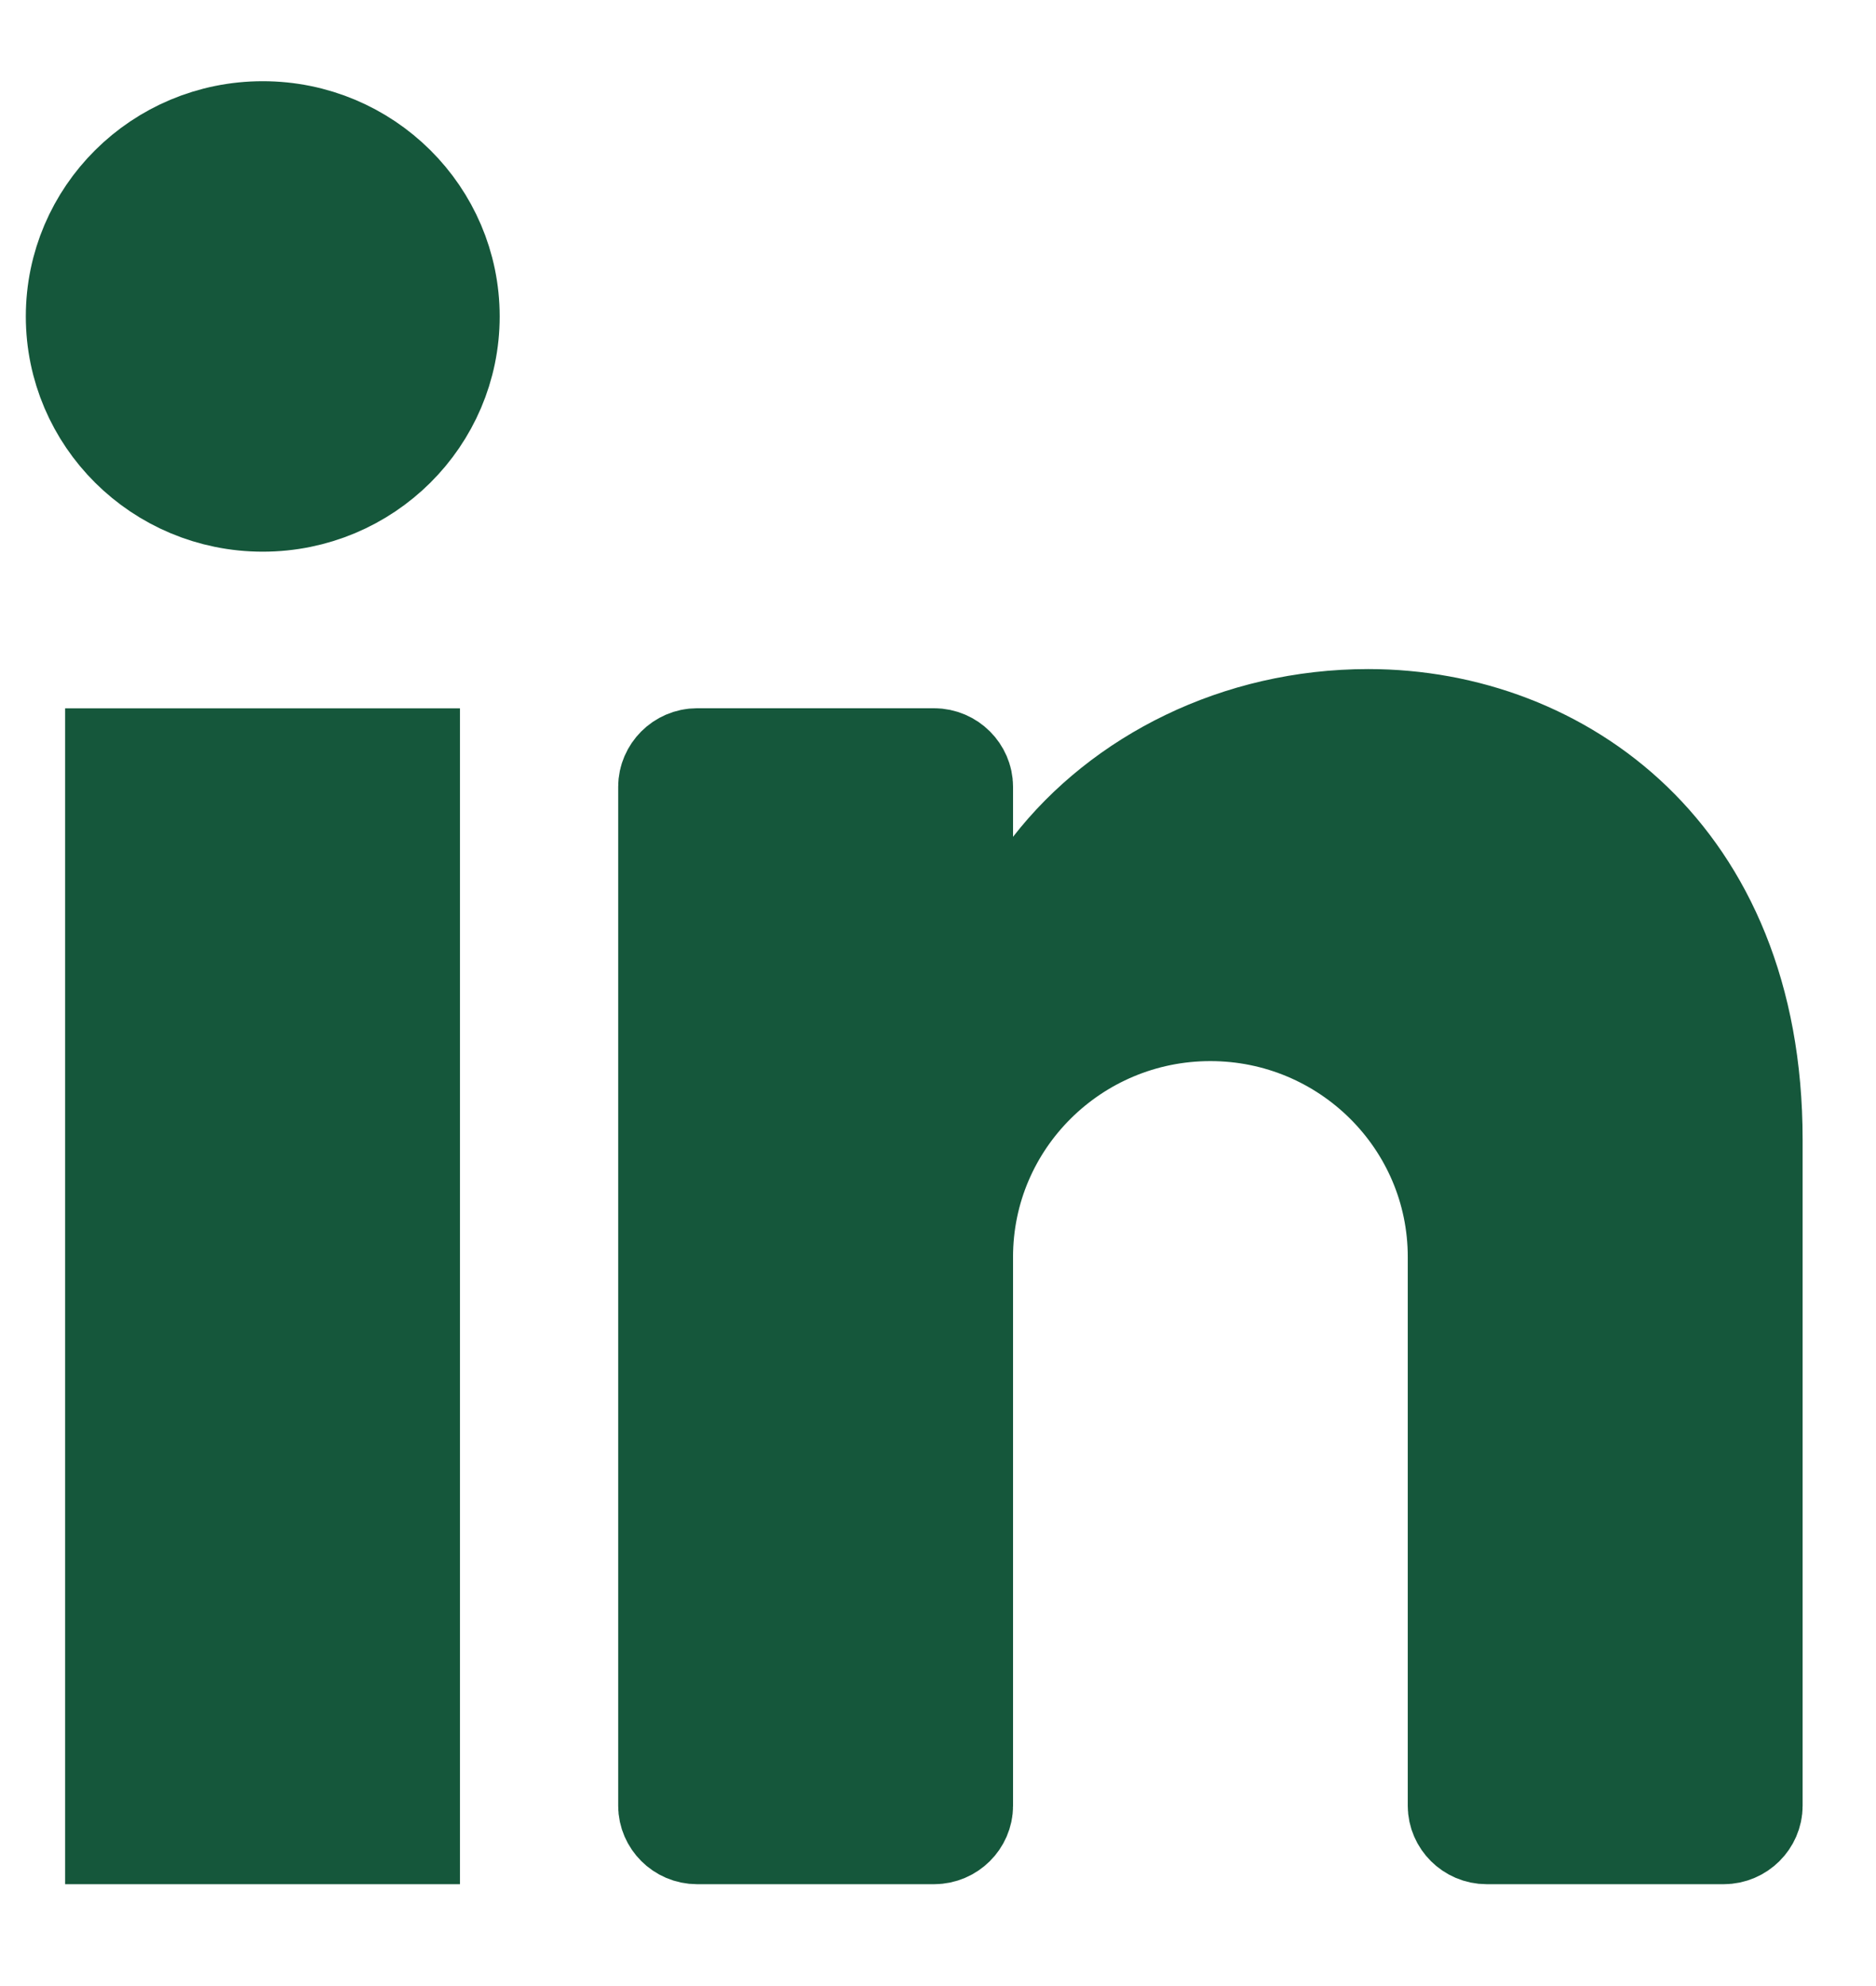 <svg width="17" height="18" viewBox="0 0 17 18" fill="none" xmlns="http://www.w3.org/2000/svg">
<path d="M4.028 2.868C4.028 3.766 3.294 4.5 2.381 4.5C1.468 4.5 0.734 3.766 0.734 2.868C0.734 1.97 1.468 1.236 2.381 1.236C3.294 1.236 4.028 1.97 4.028 2.868Z" fill="#15573B" stroke="#15573B"/>
<path d="M1.09 16.577V6.92H3.668V16.577H1.09Z" fill="#15573B" stroke="#15573B"/>
<path d="M8.68 7.585V9.042L9.574 7.892C10.192 7.097 11.229 6.564 12.399 6.564C13.269 6.564 14.125 6.877 14.761 7.49C15.39 8.097 15.835 9.028 15.835 10.328V16.367C15.835 16.478 15.74 16.577 15.619 16.577H13.472C13.352 16.577 13.257 16.478 13.257 16.367V11.393C13.257 10.133 12.228 9.117 10.968 9.117C9.708 9.117 8.68 10.133 8.68 11.393V16.367C8.68 16.478 8.585 16.577 8.464 16.577H6.317C6.197 16.577 6.102 16.478 6.102 16.367V7.13C6.102 7.019 6.197 6.919 6.317 6.919H8.464C8.585 6.919 8.68 7.019 8.68 7.13V7.585Z" fill="#15573B" stroke="#15573B"/>
</svg>
